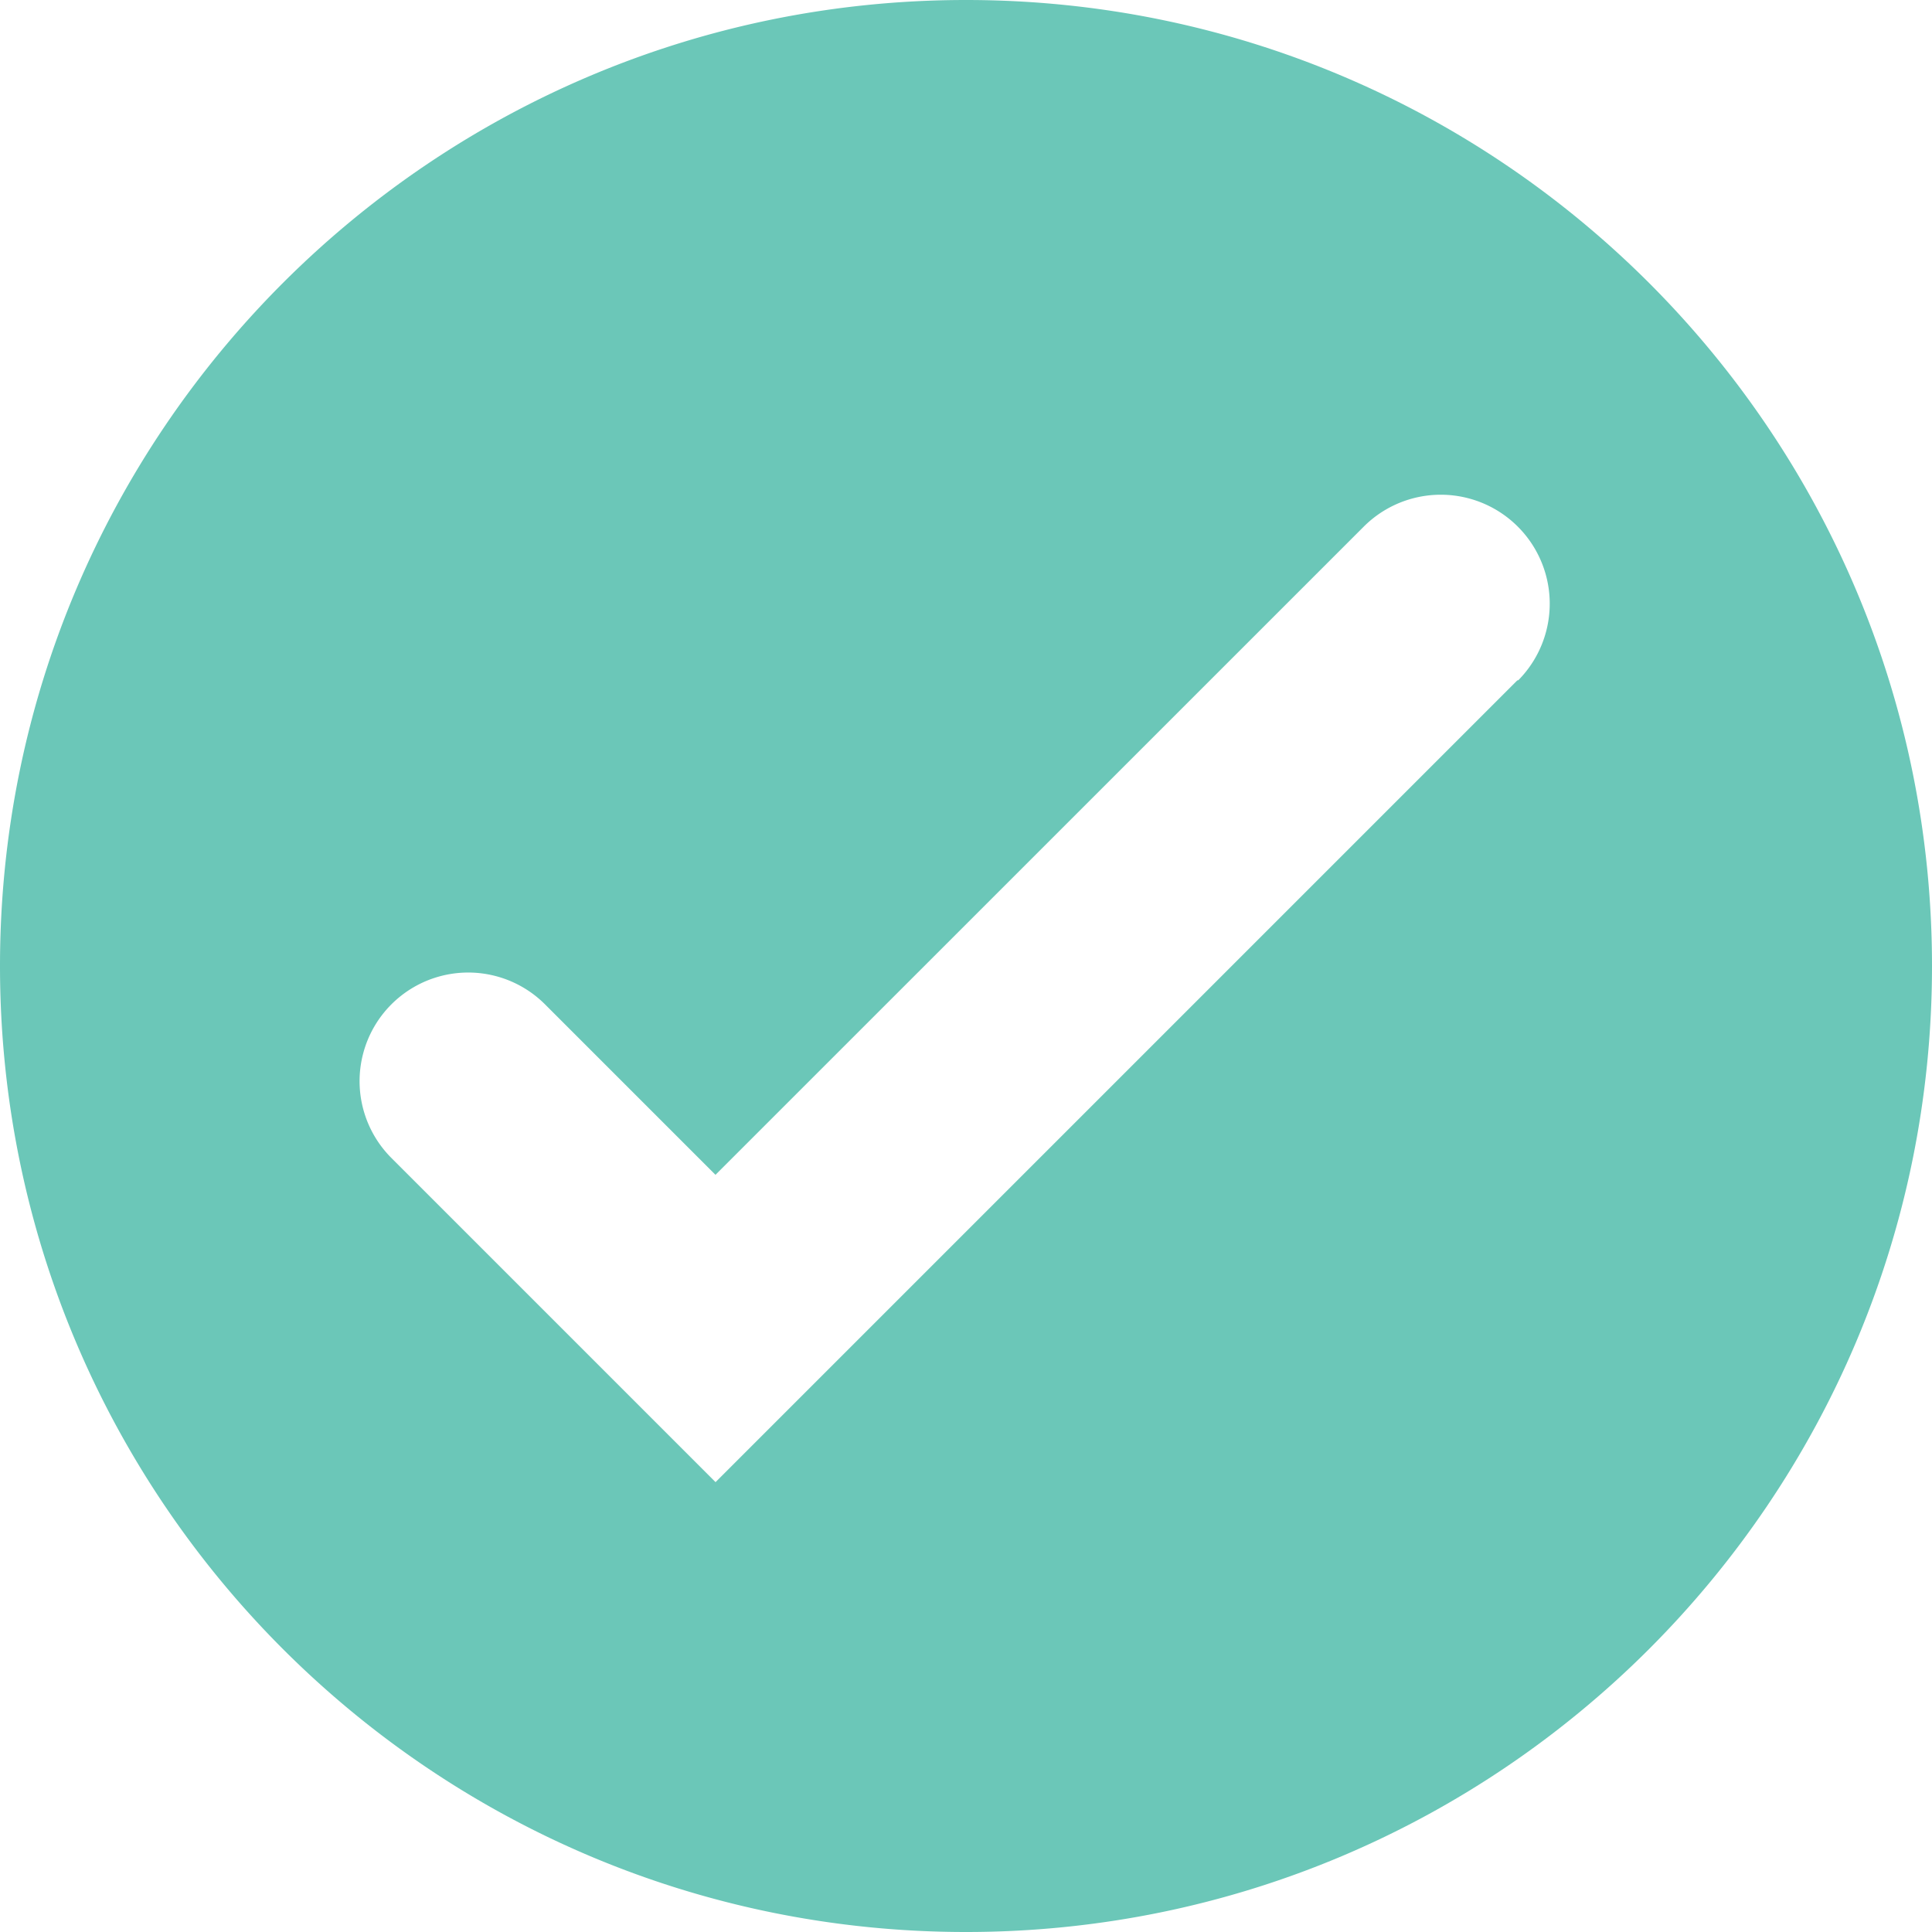 <svg xmlns="http://www.w3.org/2000/svg" version="1.1" xmlns:xlink="http://www.w3.org/1999/xlink" width="512" height="512" x="0" y="0" viewBox="0 0 512 512" style="enable-background:new 0 0 512 512" xml:space="preserve" class=""><g><path d="M256 0C114.62 0 0 114.62 0 256s114.62 256 256 256 256-114.62 256-256S397.38 0 256 0zm146.56 180.07-.09.09a.375.375 0 0 1-.36.14L189.63 392.78l-85.9-85.9a28.786 28.786 0 0 1 40.7-40.72l45.18 45.18 171.78-171.76a28.873 28.873 0 0 1 41.17 40.49z" fill="#6bc7b8" opacity="1" data-original="#000000" class=""></path></g></svg>